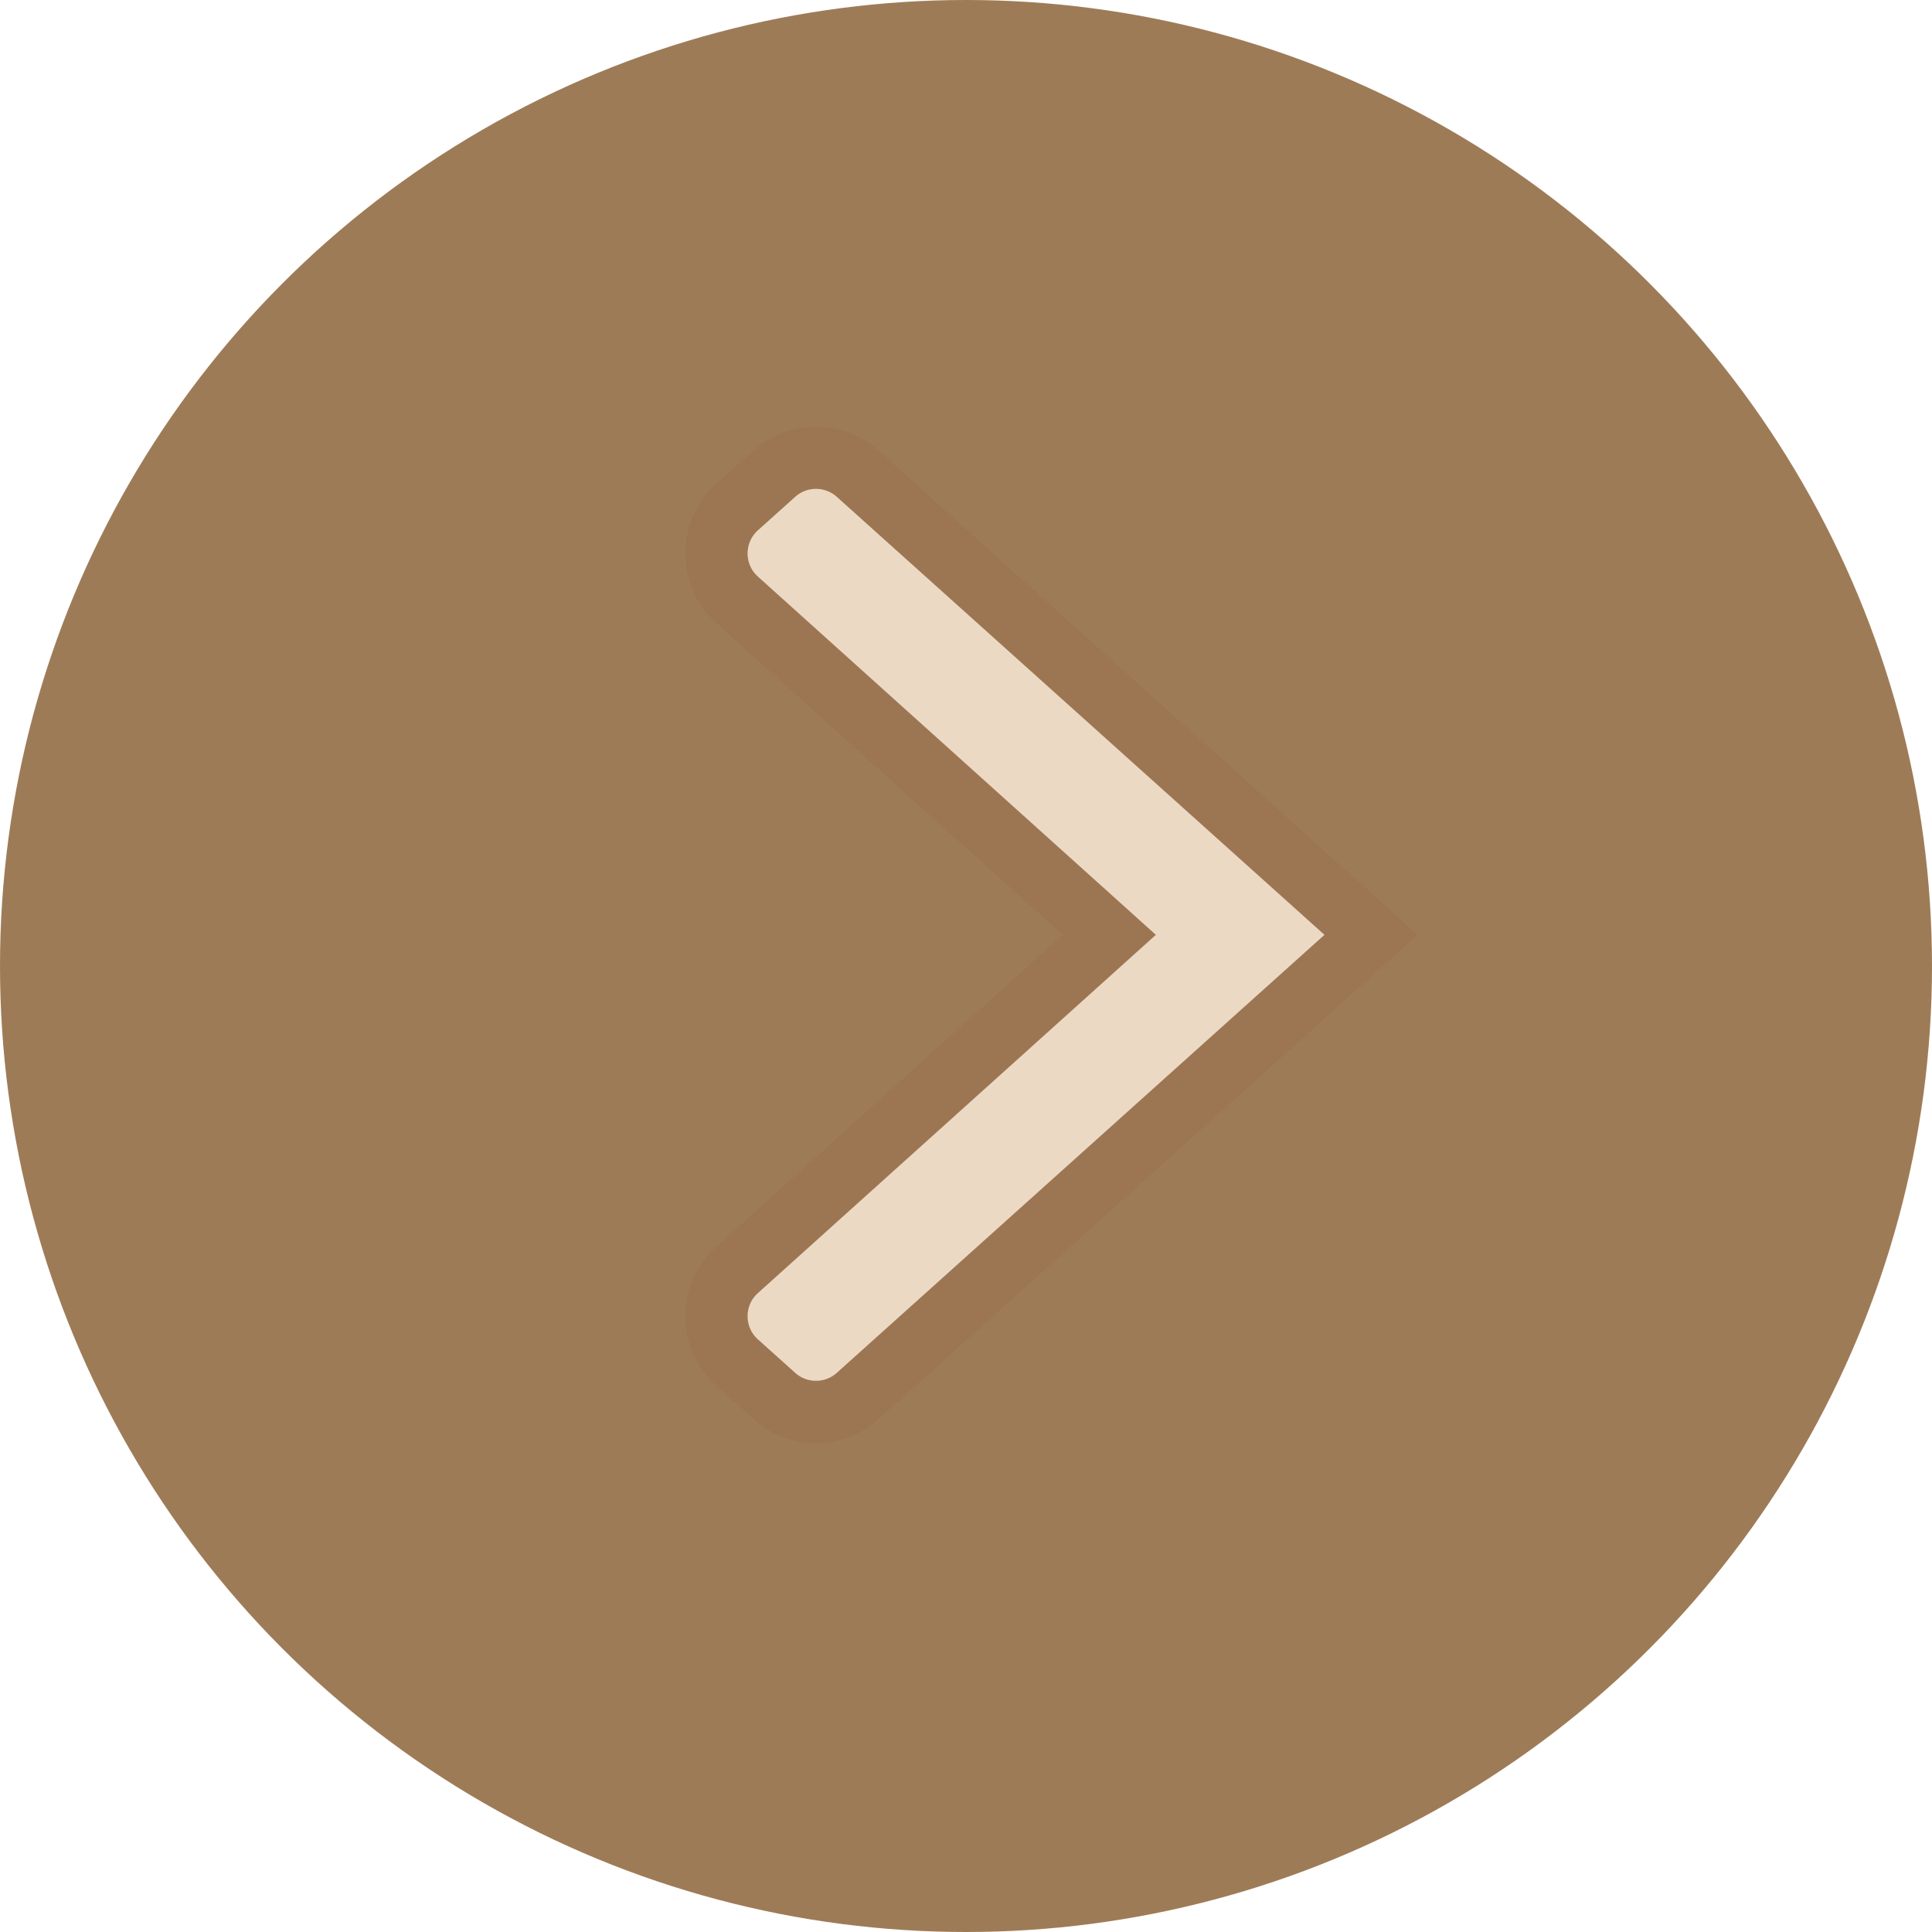 <?xml version="1.0" encoding="UTF-8"?> <svg xmlns="http://www.w3.org/2000/svg" width="31" height="31" viewBox="0 0 31 31" fill="none"> <circle cx="15.5" cy="15.5" r="15.5" fill="#9E7B57"></circle> <path fill-rule="evenodd" clip-rule="evenodd" d="M13.761 7.6C13.381 7.259 12.805 7.259 12.425 7.6L11.827 8.137C11.385 8.534 11.385 9.227 11.827 9.624L17.799 15L11.827 20.376C11.385 20.773 11.385 21.466 11.827 21.863L12.425 22.4C12.805 22.741 13.381 22.741 13.761 22.4L22 15L13.761 7.6Z" fill="#ECD9C4" stroke="#9C7652"></path> </svg> 